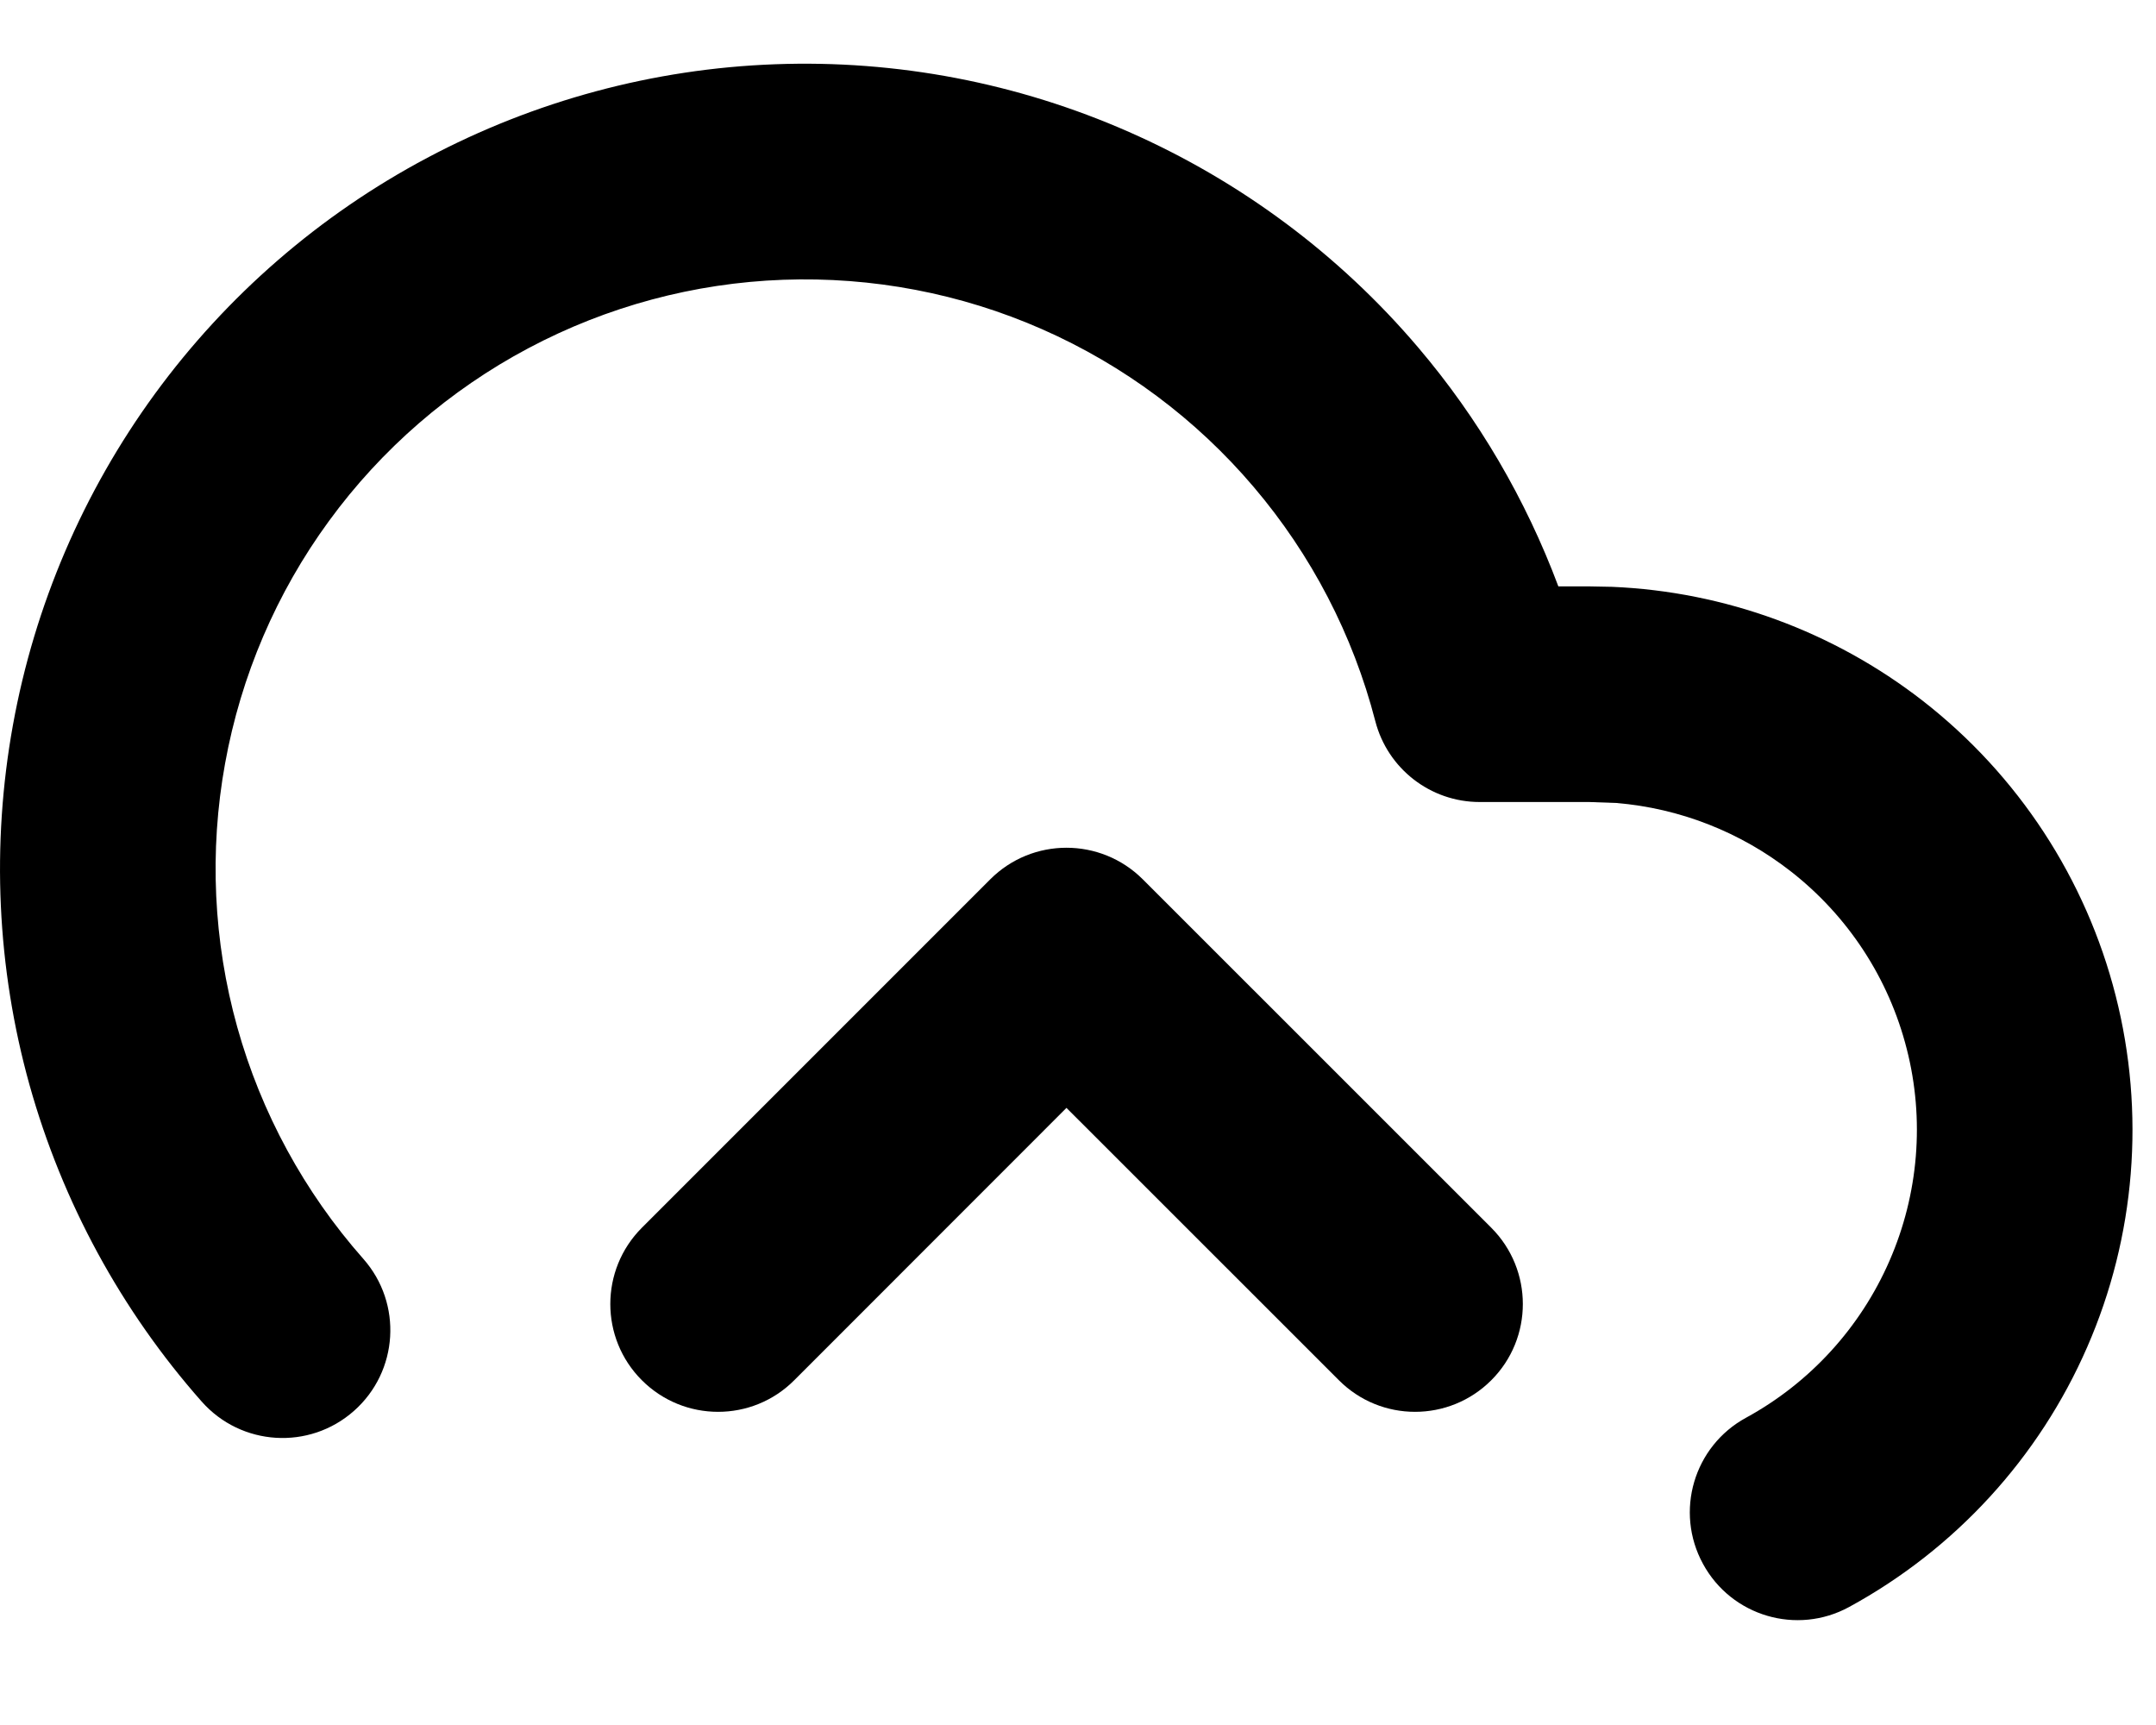 <svg width="20" height="16" viewBox="0 0 20 16" fill="none" xmlns="http://www.w3.org/2000/svg">
<path d="M7.19 0.596C8.318 0.554 9.441 0.769 10.473 1.224C11.506 1.679 12.423 2.361 13.154 3.221C13.715 3.88 14.154 4.632 14.456 5.439H14.744L14.954 5.443C15.999 5.487 17.007 5.856 17.836 6.5C18.72 7.188 19.35 8.15 19.626 9.236C19.902 10.321 19.81 11.468 19.362 12.494C18.915 13.521 18.137 14.369 17.154 14.905C16.669 15.17 16.062 14.991 15.798 14.506C15.533 14.021 15.712 13.414 16.197 13.15C16.79 12.826 17.258 12.314 17.528 11.694C17.798 11.075 17.855 10.384 17.688 9.73C17.522 9.075 17.142 8.494 16.608 8.079C16.142 7.716 15.581 7.497 14.995 7.448L14.743 7.439H13.726C13.27 7.439 12.872 7.13 12.758 6.689C12.551 5.889 12.165 5.146 11.63 4.517C11.095 3.887 10.424 3.387 9.668 3.054C8.912 2.721 8.09 2.565 7.265 2.595C6.439 2.625 5.631 2.842 4.901 3.23C4.172 3.617 3.539 4.165 3.052 4.832C2.564 5.499 2.235 6.268 2.088 7.081C1.94 7.894 1.979 8.731 2.201 9.527C2.423 10.322 2.823 11.057 3.37 11.676C3.736 12.09 3.697 12.721 3.283 13.087C2.869 13.453 2.237 13.414 1.871 13C1.124 12.155 0.578 11.15 0.274 10.064C-0.029 8.977 -0.081 7.835 0.12 6.725C0.321 5.614 0.772 4.564 1.437 3.653C2.103 2.742 2.966 1.993 3.963 1.464C4.959 0.935 6.063 0.637 7.19 0.596Z" fill="black"/>
<path d="M9.186 8.156C9.577 7.765 10.21 7.766 10.601 8.156L13.834 11.388C14.224 11.779 14.224 12.412 13.834 12.802C13.443 13.193 12.81 13.193 12.42 12.802L9.893 10.276L7.368 12.802C6.978 13.193 6.345 13.193 5.954 12.802C5.564 12.412 5.564 11.779 5.954 11.388L9.186 8.156Z" fill="black"/>
</svg>
